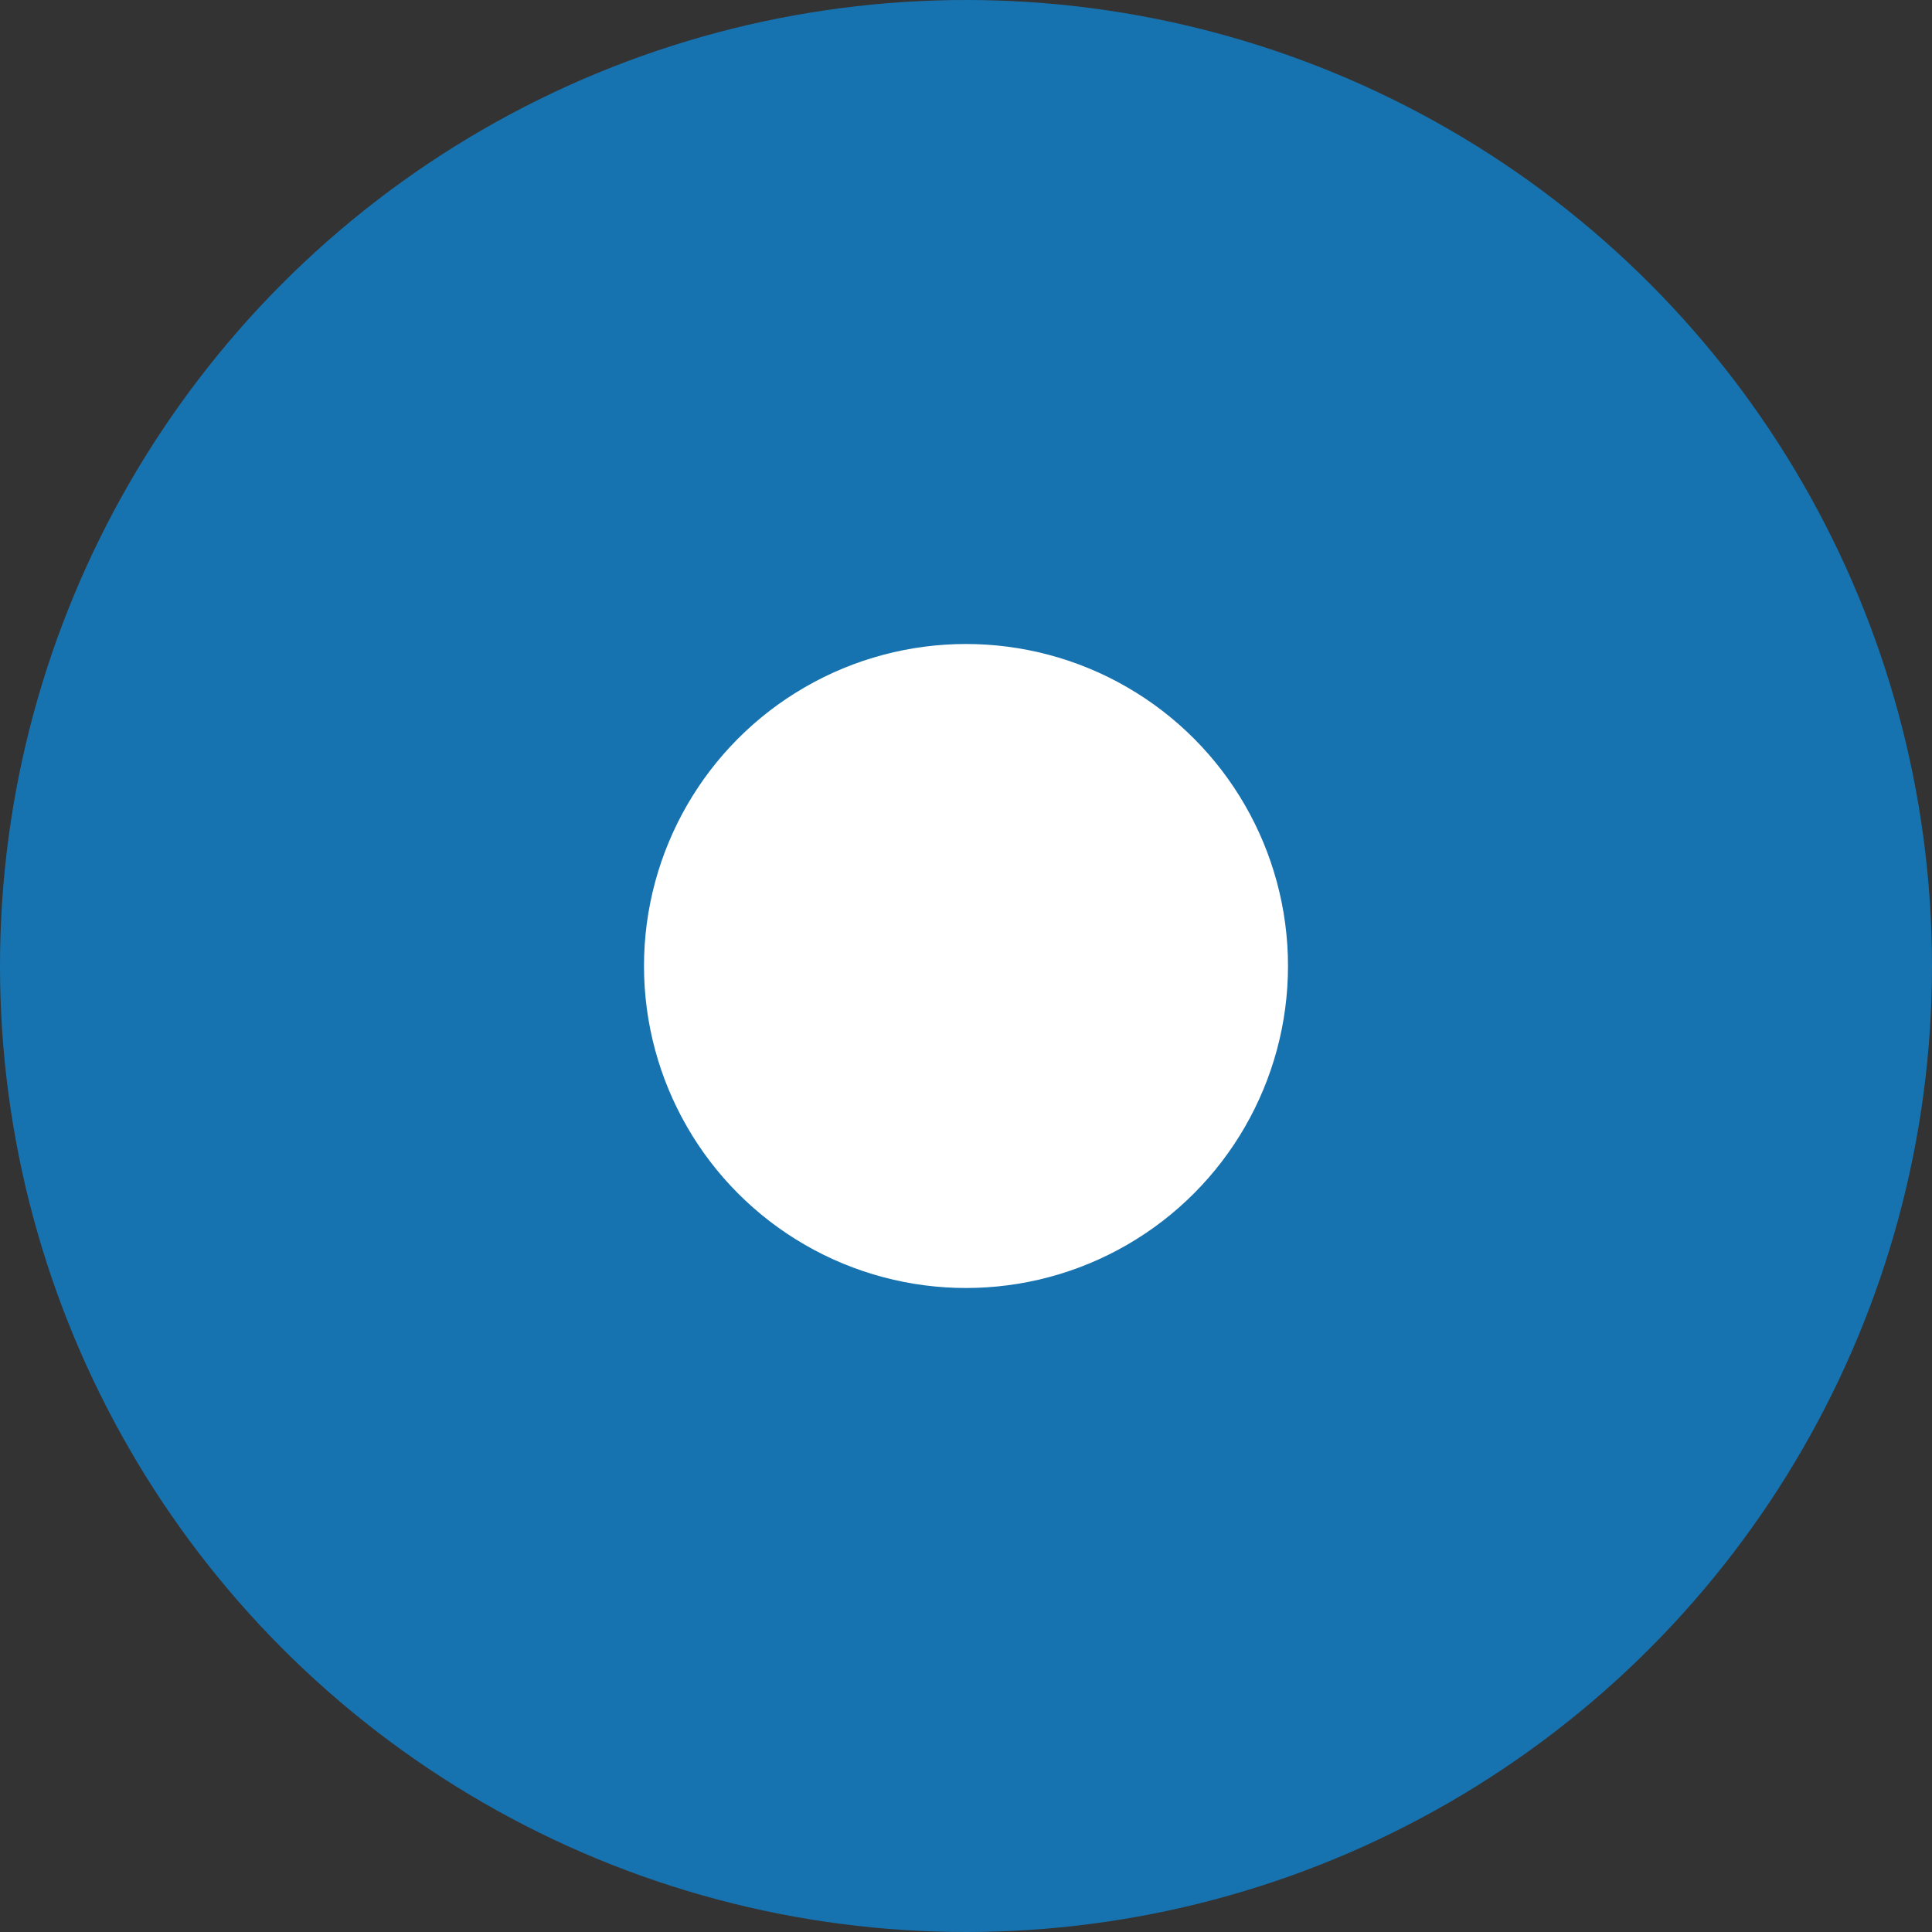 <?xml version="1.0"?>
<svg width="36" height="36" xmlns="http://www.w3.org/2000/svg" xmlns:svg="http://www.w3.org/2000/svg" class="iconify iconify--twemoji" preserveAspectRatio="xMidYMid meet">
 <rect width="100%" height="100%" fill="#333333" stroke="none"/>
 <g class="layer">
  <title>Layer 1</title>
  <circle cx="18" cy="18" fill="#1773b0" id="svg_1" r="18"/>
  <circle cx="18" cy="18" fill="#ffffff" id="svg_2" r="6"/>
 </g>
</svg>